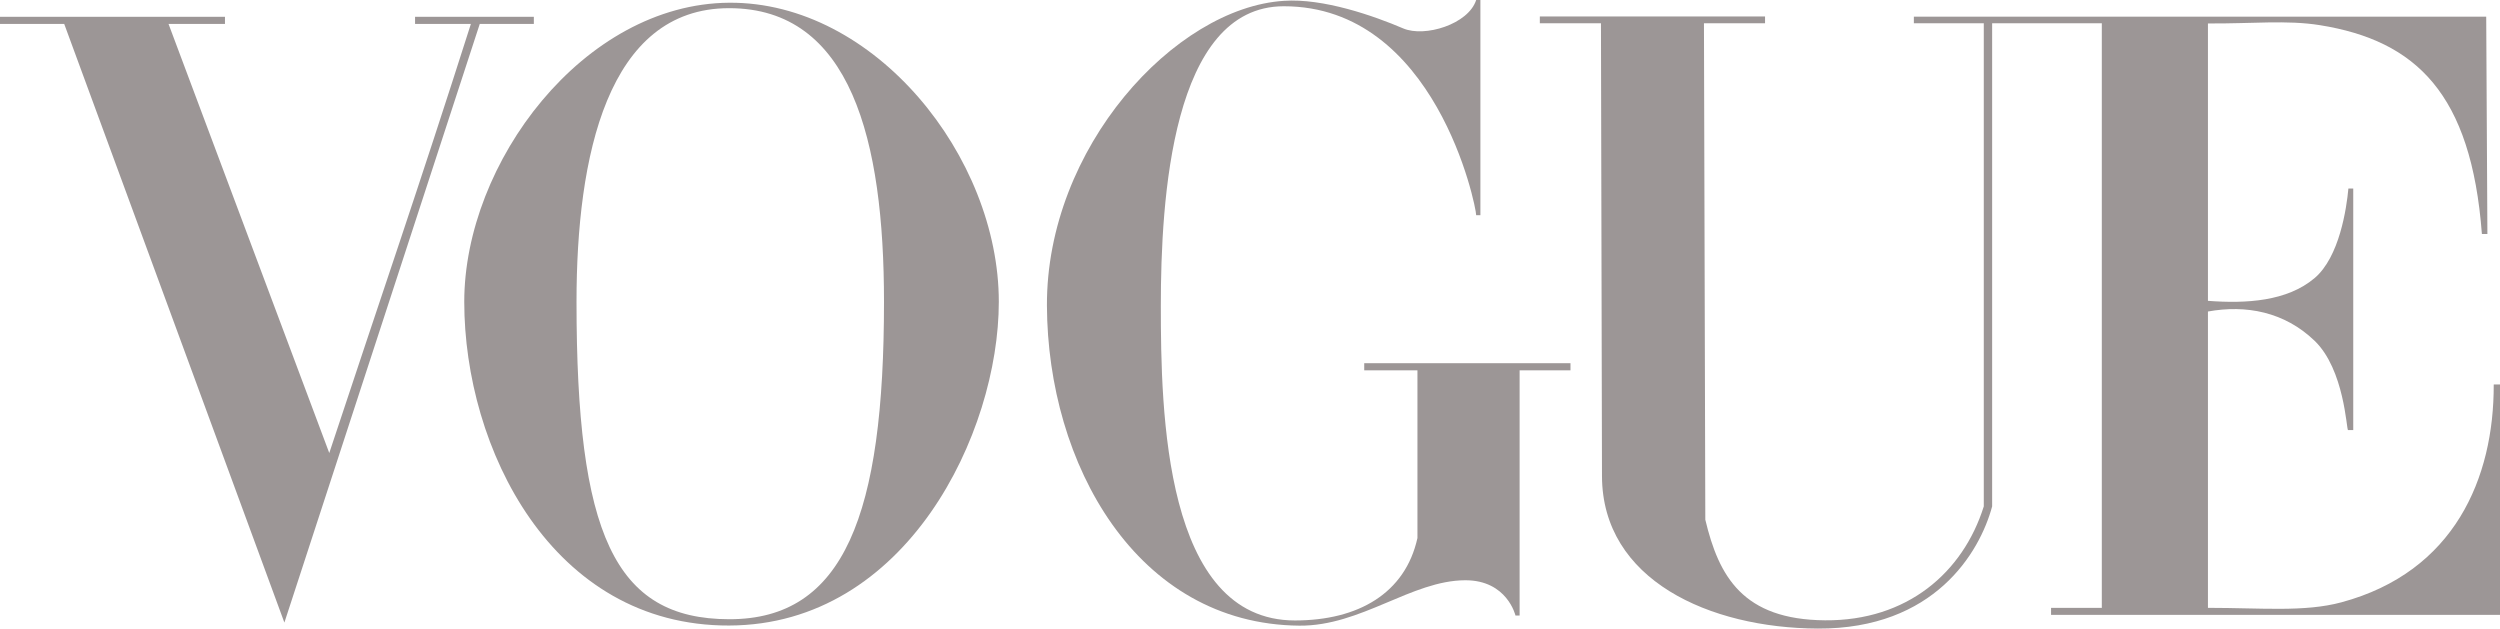<?xml version="1.0" encoding="UTF-8"?> <svg xmlns="http://www.w3.org/2000/svg" width="175" height="44" viewBox="0 0 175 44" fill="none"><path d="M51.04 0.191C40.841 0.263 32.498 11.405 32.498 21.124C32.498 31.352 38.613 43.828 51.04 43.787C63.467 43.747 69.917 30.315 69.917 21.124C69.917 10.972 61.24 0.12 51.04 0.191ZM51.04 0.572C59.577 0.572 61.88 9.84 61.88 21.124C61.88 36.014 59.102 43.36 51.04 43.346C42.979 43.332 40.356 37.32 40.356 21.124C40.356 10.979 42.504 0.572 51.04 0.572Z" fill="#9C9696"></path><path d="M73.285 21.399C73.239 10.341 82.244 0.545 89.866 0.059C92.62 -0.133 96.159 1.106 98.225 1.989C99.725 2.63 102.788 1.702 103.332 0H103.628V15.064H103.332C103.332 14.422 100.494 0.438 89.866 0.438C82.016 0.438 81.258 14.005 81.258 21.399C81.258 28.794 81.487 43.432 90.647 43.432C95.085 43.432 98.369 41.524 99.221 37.663V25.924H95.496V25.424H109.934V25.924H106.373V43.086H106.083C106.083 43.086 105.504 40.61 102.566 40.618C98.812 40.629 95.271 43.835 90.954 43.796C79.539 43.693 73.331 32.458 73.285 21.399Z" fill="#9C9696"></path><path d="M4.495 1.675H0V1.178H15.748V1.675H11.797L23.049 31.711C26.568 21.063 29.294 13.192 32.962 1.675H29.054V1.178H37.369V1.675H33.583L19.907 43.581L4.495 1.675Z" fill="#9C9696"></path><path d="M112.139 33.321L112.067 1.627H107.788V1.152H123.553V1.627H119.277L119.372 36.378C120.318 40.357 122.002 43.377 127.752 43.422C133.503 43.467 137.412 40.078 138.865 35.447V1.627H133.97L133.97 1.166H174.035L174.118 16.381H173.733C172.99 6.557 169.134 2.845 162.39 1.761C160.069 1.389 157.634 1.665 154.556 1.642V21.059C157.237 21.263 160.091 21.096 162.015 19.472C163.765 17.995 164.259 14.583 164.388 13.196H164.727V30.103H164.36C164.254 30.103 164.114 25.86 162.015 23.848C159.903 21.822 157.214 21.323 154.556 21.806V42.549C158.31 42.549 161.303 42.861 163.902 42.161C171.801 40.032 174.582 33.481 174.561 26.912H175V43.04H143.574V42.549H147.127V1.627H139.45V35.447C138.58 38.683 135.4 44.036 127.249 44C119.671 43.966 112.155 40.608 112.139 33.321Z" fill="#9C9696"></path></svg> 